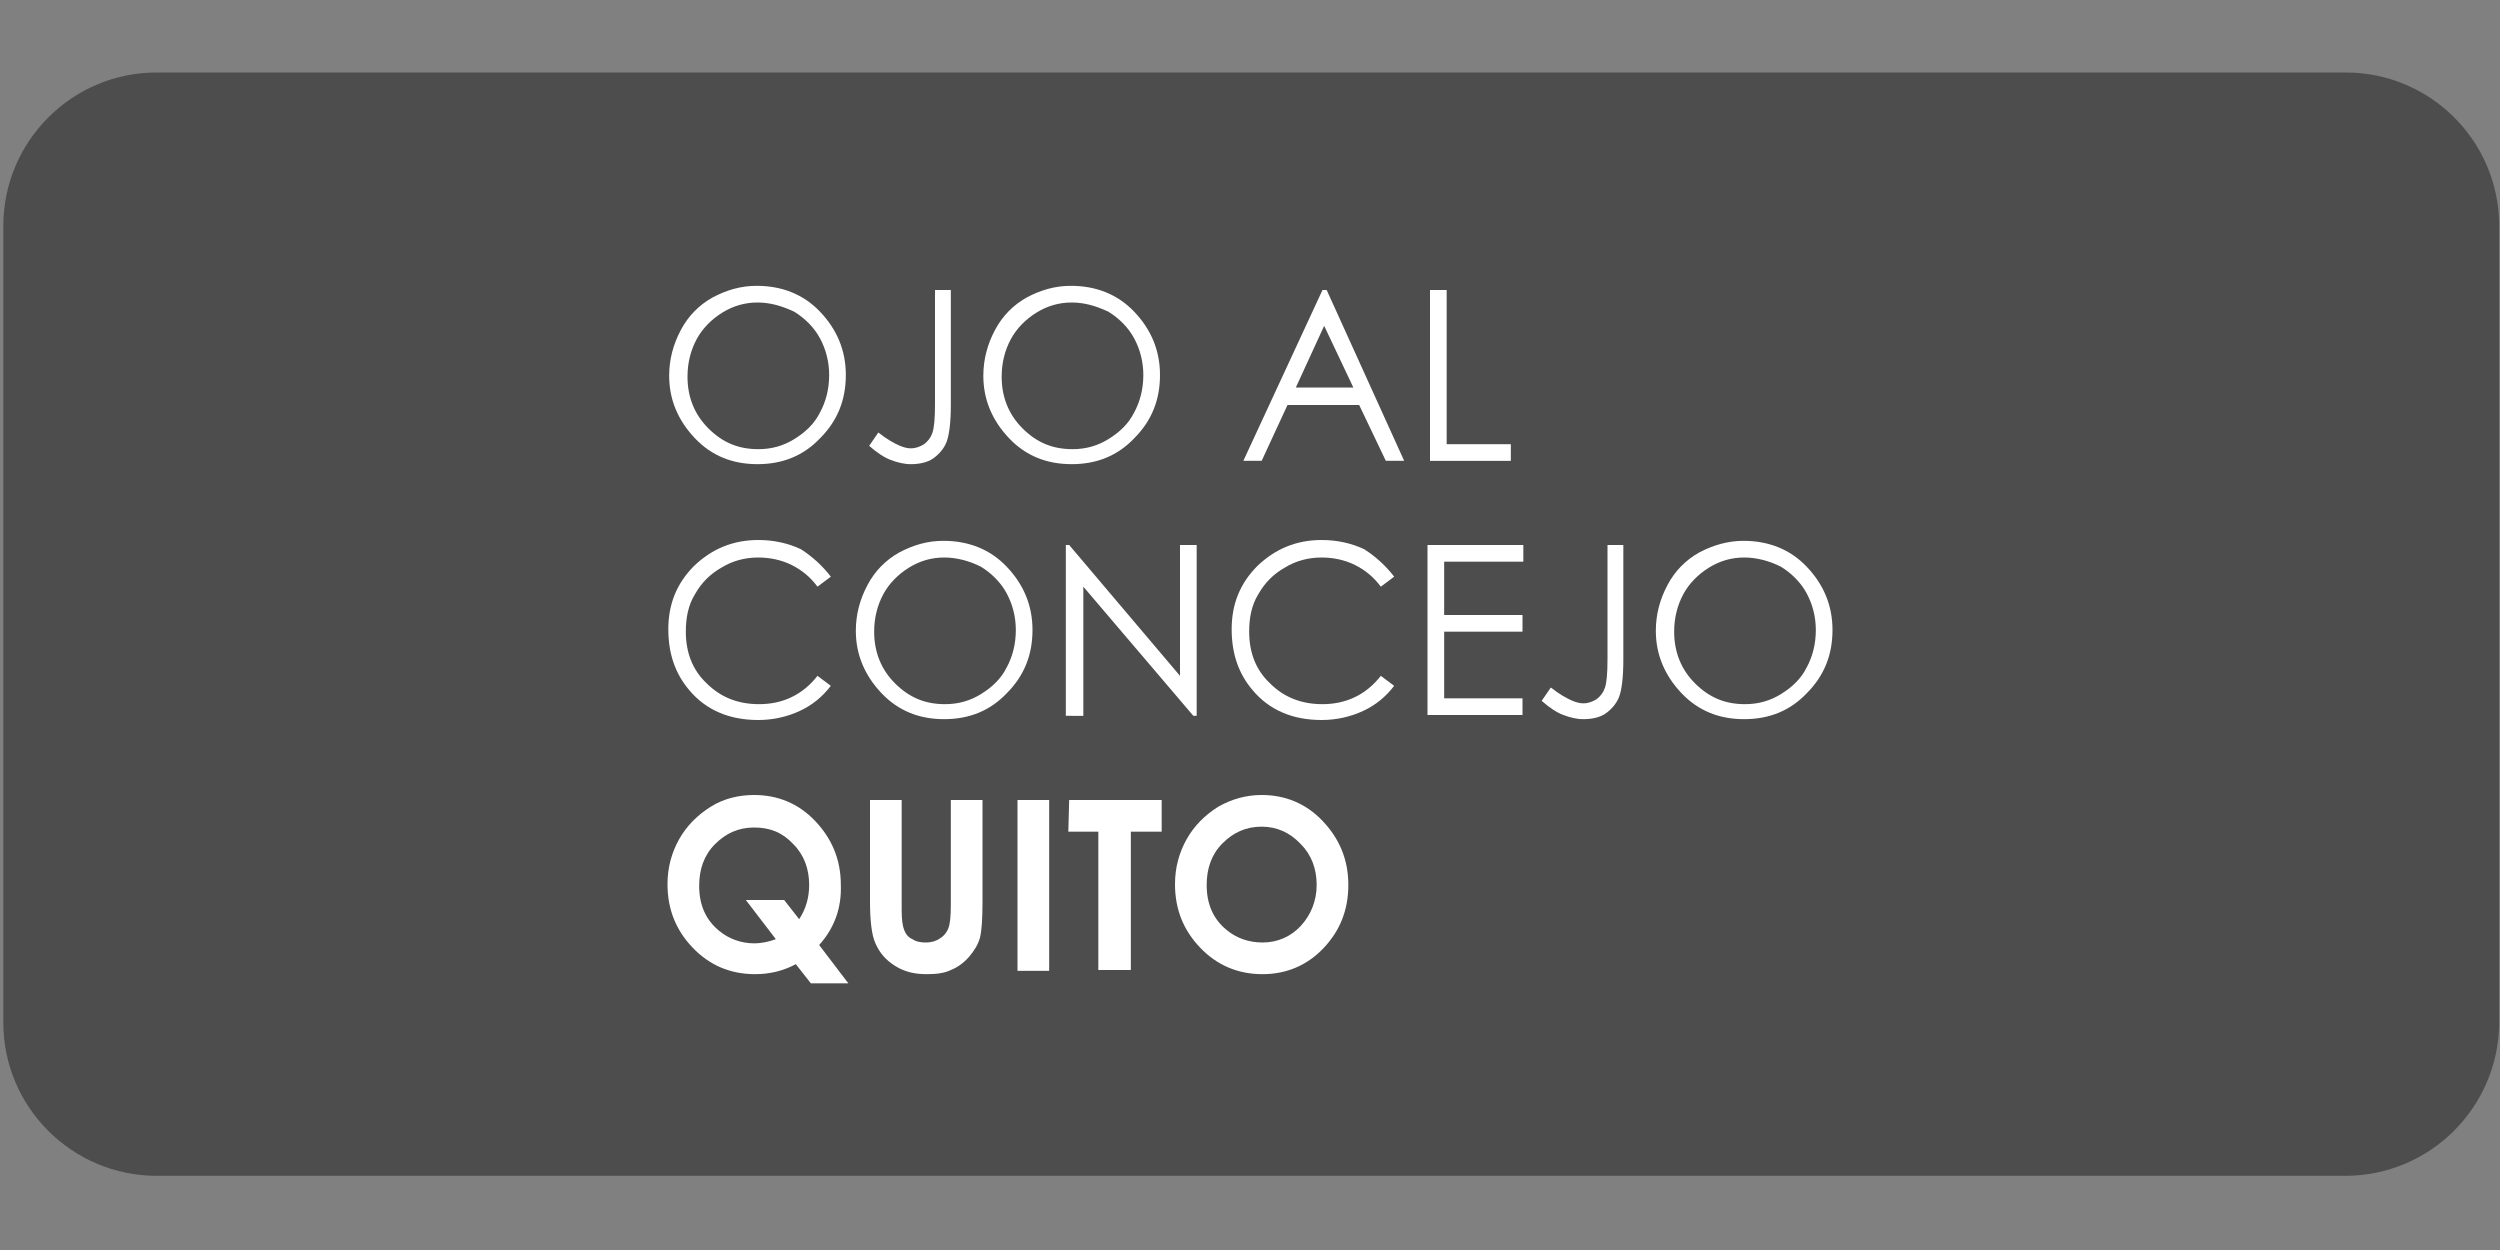<?xml version="1.0" encoding="UTF-8"?>
<svg xmlns="http://www.w3.org/2000/svg" xmlns:xlink="http://www.w3.org/1999/xlink" version="1.1" id="Capa_1" x="0px" y="0px" viewBox="0 0 300 150" style="enable-background:new 0 0 300 150;" xml:space="preserve">
<rect x="0" y="0" width="300" height="150" fill="#808080" stroke="none"/>
<style type="text/css">
	.st0{fill:#4D4D4D;}
	.st1{fill:#FFFFFF;}
</style>
<path class="st0" d="M281.4,141.1H18.8c-10.1,0-18.4-8.2-18.4-18.4V27.1C0.4,17,8.6,8.7,18.8,8.7h262.7c10.1,0,18.4,8.2,18.4,18.4  v95.7C299.8,132.9,291.6,141.1,281.4,141.1z"></path>
<g>
	<g>
		<path class="st1" d="M90.8,34.3c3,0,5.6,1,7.6,3.1s3.1,4.6,3.1,7.6s-1,5.5-3.1,7.6c-2,2.1-4.5,3.1-7.5,3.1s-5.5-1-7.5-3.1    s-3.1-4.6-3.1-7.5c0-2,0.5-3.8,1.4-5.5s2.2-3,3.8-3.9C87.2,34.8,88.9,34.3,90.8,34.3z M90.9,36.3c-1.5,0-2.9,0.4-4.2,1.2    c-1.3,0.8-2.4,1.9-3.1,3.2s-1.1,2.8-1.1,4.5c0,2.4,0.8,4.5,2.5,6.2s3.6,2.5,6,2.5c1.6,0,3-0.4,4.3-1.2s2.4-1.8,3.1-3.2    c0.7-1.3,1.1-2.8,1.1-4.5c0-1.6-0.4-3.1-1.1-4.4c-0.7-1.3-1.8-2.4-3.1-3.2C93.8,36.7,92.4,36.3,90.9,36.3z"></path>
		<path class="st1" d="M112.1,34.8h2v13.8c0,2.1-0.2,3.6-0.5,4.4c-0.3,0.8-0.9,1.5-1.6,2s-1.7,0.7-2.7,0.7c-0.8,0-1.6-0.2-2.4-0.5    s-1.7-0.9-2.6-1.7l1.1-1.6c1,0.8,1.9,1.3,2.6,1.6c0.5,0.2,0.9,0.3,1.3,0.3c0.6,0,1.1-0.2,1.6-0.5c0.5-0.4,0.8-0.8,1-1.4    c0.2-0.6,0.3-1.7,0.3-3.4V34.8H112.1z"></path>
		<path class="st1" d="M128.5,34.3c3,0,5.6,1,7.6,3.1s3.1,4.6,3.1,7.6s-1,5.5-3.1,7.6c-2,2.1-4.5,3.1-7.5,3.1s-5.5-1-7.5-3.1    S118,48,118,45.1c0-2,0.5-3.8,1.4-5.5s2.2-3,3.8-3.9C124.9,34.8,126.6,34.3,128.5,34.3z M128.6,36.3c-1.5,0-2.9,0.4-4.2,1.2    s-2.4,1.9-3.1,3.2c-0.7,1.3-1.1,2.8-1.1,4.5c0,2.4,0.8,4.5,2.5,6.2s3.6,2.5,6,2.5c1.6,0,3-0.4,4.3-1.2s2.4-1.8,3.1-3.2    c0.7-1.3,1.1-2.8,1.1-4.5c0-1.6-0.4-3.1-1.1-4.4c-0.7-1.3-1.8-2.4-3.1-3.2C131.5,36.7,130.1,36.3,128.6,36.3z"></path>
		<path class="st1" d="M159.2,34.8l9.3,20.5h-2.2l-3.2-6.7h-8.6l-3.1,6.7h-2.2l9.5-20.5H159.2z M158.9,39.1l-3.4,7.4h6.9L158.9,39.1    z"></path>
		<path class="st1" d="M171.6,34.8h2v18.5h7.7v2h-9.7V34.8z"></path>
		<path class="st1" d="M98.3,113.4l3.5,4.6h-4.5l-1.8-2.3c-1.5,0.8-3.1,1.2-4.9,1.2c-3,0-5.5-1.1-7.5-3.2s-3-4.6-3-7.6    c0-2,0.5-3.8,1.4-5.4s2.2-2.9,3.8-3.9c1.6-1,3.4-1.4,5.2-1.4c2.8,0,5.3,1,7.3,3.1s3.1,4.6,3.1,7.7C101,109,100.1,111.4,98.3,113.4    z M95.9,110.3c0.8-1.2,1.2-2.6,1.2-4.1c0-1.9-0.6-3.6-1.9-4.9c-1.3-1.4-2.8-2-4.7-2c-1.9,0-3.4,0.7-4.7,2c-1.3,1.3-1.9,3-1.9,5    c0,2.3,0.8,4.1,2.4,5.4c1.2,1,2.7,1.5,4.2,1.5c0.9,0,1.8-0.2,2.6-0.5l-3.6-4.7h4.6L95.9,110.3z"></path>
		<path class="st1" d="M104.4,96h3.8v13.2c0,1.1,0.1,1.9,0.3,2.4s0.5,0.9,1,1.1c0.4,0.3,1,0.4,1.6,0.4c0.7,0,1.3-0.2,1.7-0.5    c0.5-0.3,0.8-0.7,1-1.2s0.3-1.4,0.3-2.8V96h3.8v12.2c0,2.1-0.1,3.5-0.3,4.3c-0.2,0.8-0.7,1.6-1.3,2.3c-0.6,0.7-1.4,1.3-2.2,1.6    c-0.8,0.4-1.8,0.5-2.9,0.5c-1.5,0-2.7-0.3-3.8-1c-1.1-0.7-1.8-1.5-2.3-2.6c-0.5-1-0.7-2.8-0.7-5.2C104.4,108.1,104.4,96,104.4,96z    "></path>
		<path class="st1" d="M122.1,96h3.8v20.5h-3.8V96z"></path>
		<path class="st1" d="M128.3,96h11.1v3.8h-3.7v16.6h-3.9V99.8h-3.6L128.3,96L128.3,96z"></path>
		<path class="st1" d="M151.4,95.4c2.8,0,5.3,1,7.3,3.1s3.1,4.6,3.1,7.7c0,3-1,5.5-3,7.6s-4.5,3.1-7.3,3.1c-3,0-5.5-1.1-7.5-3.2    s-3-4.6-3-7.6c0-2,0.5-3.8,1.4-5.4s2.2-2.9,3.8-3.9C147.8,95.9,149.5,95.4,151.4,95.4z M151.4,99.2c-1.9,0-3.4,0.7-4.7,2    s-1.9,3-1.9,5c0,2.3,0.8,4.1,2.4,5.4c1.2,1,2.7,1.5,4.3,1.5c1.8,0,3.4-0.7,4.6-2s1.9-3,1.9-4.9s-0.6-3.6-1.9-4.9    C154.8,99.9,153.2,99.2,151.4,99.2z"></path>
		<g>
			<path class="st1" d="M99.7,69.2l-1.6,1.2c-0.9-1.2-1.9-2-3.1-2.6s-2.6-0.9-4-0.9c-1.6,0-3.1,0.4-4.4,1.2     c-1.4,0.8-2.4,1.8-3.2,3.2c-0.8,1.3-1.1,2.8-1.1,4.5c0,2.5,0.8,4.6,2.5,6.2c1.7,1.7,3.8,2.5,6.3,2.5c2.8,0,5.2-1.1,7-3.4l1.6,1.2     c-1,1.3-2.2,2.3-3.7,3s-3.2,1.1-5,1.1c-3.5,0-6.3-1.2-8.3-3.6c-1.7-2-2.5-4.4-2.5-7.3c0-3,1-5.5,3.1-7.6c2.1-2,4.6-3.1,7.7-3.1     c1.9,0,3.6,0.4,5.1,1.1C97.5,66.8,98.7,67.9,99.7,69.2z"></path>
			<path class="st1" d="M113.2,64.9c3,0,5.6,1,7.6,3.1s3.1,4.6,3.1,7.6s-1,5.5-3.1,7.6c-2,2.1-4.5,3.1-7.5,3.1s-5.5-1-7.5-3.1     s-3.1-4.6-3.1-7.5c0-2,0.5-3.8,1.4-5.5s2.2-3,3.8-3.9C109.6,65.4,111.3,64.9,113.2,64.9z M113.3,66.9c-1.5,0-2.9,0.4-4.2,1.2     c-1.3,0.8-2.4,1.9-3.1,3.2c-0.7,1.3-1.1,2.8-1.1,4.5c0,2.4,0.8,4.5,2.5,6.2s3.6,2.5,6,2.5c1.6,0,3-0.4,4.3-1.2     c1.3-0.8,2.4-1.8,3.1-3.2c0.7-1.3,1.1-2.8,1.1-4.5c0-1.6-0.4-3.1-1.1-4.4s-1.8-2.4-3.1-3.2C116.3,67.3,114.8,66.9,113.3,66.9z"></path>
			<path class="st1" d="M127.9,85.9V65.4h0.4l13.3,15.7V65.4h2v20.5h-0.4L130,70.4v15.5H127.9z"></path>
			<path class="st1" d="M167.3,69.2l-1.6,1.2c-0.9-1.2-1.9-2-3.1-2.6s-2.6-0.9-4-0.9c-1.6,0-3.1,0.4-4.4,1.2     c-1.4,0.8-2.4,1.8-3.2,3.2c-0.8,1.3-1.1,2.8-1.1,4.5c0,2.5,0.8,4.6,2.5,6.2c1.7,1.7,3.8,2.5,6.3,2.5c2.8,0,5.2-1.1,7-3.4l1.6,1.2     c-1,1.3-2.2,2.3-3.7,3s-3.2,1.1-5,1.1c-3.5,0-6.3-1.2-8.3-3.6c-1.7-2-2.5-4.4-2.5-7.3c0-3,1-5.5,3.1-7.6c2.1-2,4.6-3.1,7.7-3.1     c1.9,0,3.6,0.4,5.1,1.1C165.1,66.8,166.3,67.9,167.3,69.2z"></path>
			<path class="st1" d="M171.3,65.4h11.5v2h-9.5v6.4h9.4v2h-9.4v8h9.4v2h-11.4V65.4z"></path>
			<path class="st1" d="M192.8,65.4h2v13.8c0,2.1-0.2,3.6-0.5,4.4s-0.9,1.5-1.6,2s-1.7,0.7-2.7,0.7c-0.8,0-1.6-0.2-2.4-0.5     c-0.8-0.3-1.7-0.9-2.6-1.7l1.1-1.6c1,0.8,1.9,1.3,2.6,1.6c0.5,0.2,0.9,0.3,1.3,0.3c0.6,0,1.1-0.2,1.6-0.5c0.5-0.4,0.8-0.8,1-1.4     s0.3-1.7,0.3-3.4V65.4H192.8z"></path>
			<path class="st1" d="M209.2,64.9c3,0,5.6,1,7.6,3.1s3.1,4.6,3.1,7.6s-1,5.5-3.1,7.6c-2,2.1-4.5,3.1-7.5,3.1s-5.5-1-7.5-3.1     s-3.1-4.6-3.1-7.5c0-2,0.5-3.8,1.4-5.5s2.2-3,3.8-3.9C205.6,65.4,207.4,64.9,209.2,64.9z M209.3,66.9c-1.5,0-2.9,0.4-4.2,1.2     c-1.3,0.8-2.4,1.9-3.1,3.2c-0.7,1.3-1.1,2.8-1.1,4.5c0,2.4,0.8,4.5,2.5,6.2s3.6,2.5,6,2.5c1.6,0,3-0.4,4.3-1.2     c1.3-0.8,2.4-1.8,3.1-3.2c0.7-1.3,1.1-2.8,1.1-4.5c0-1.6-0.4-3.1-1.1-4.4c-0.7-1.3-1.8-2.4-3.1-3.2     C212.3,67.3,210.8,66.9,209.3,66.9z"></path>
		</g>
	</g>
</g>
</svg>
